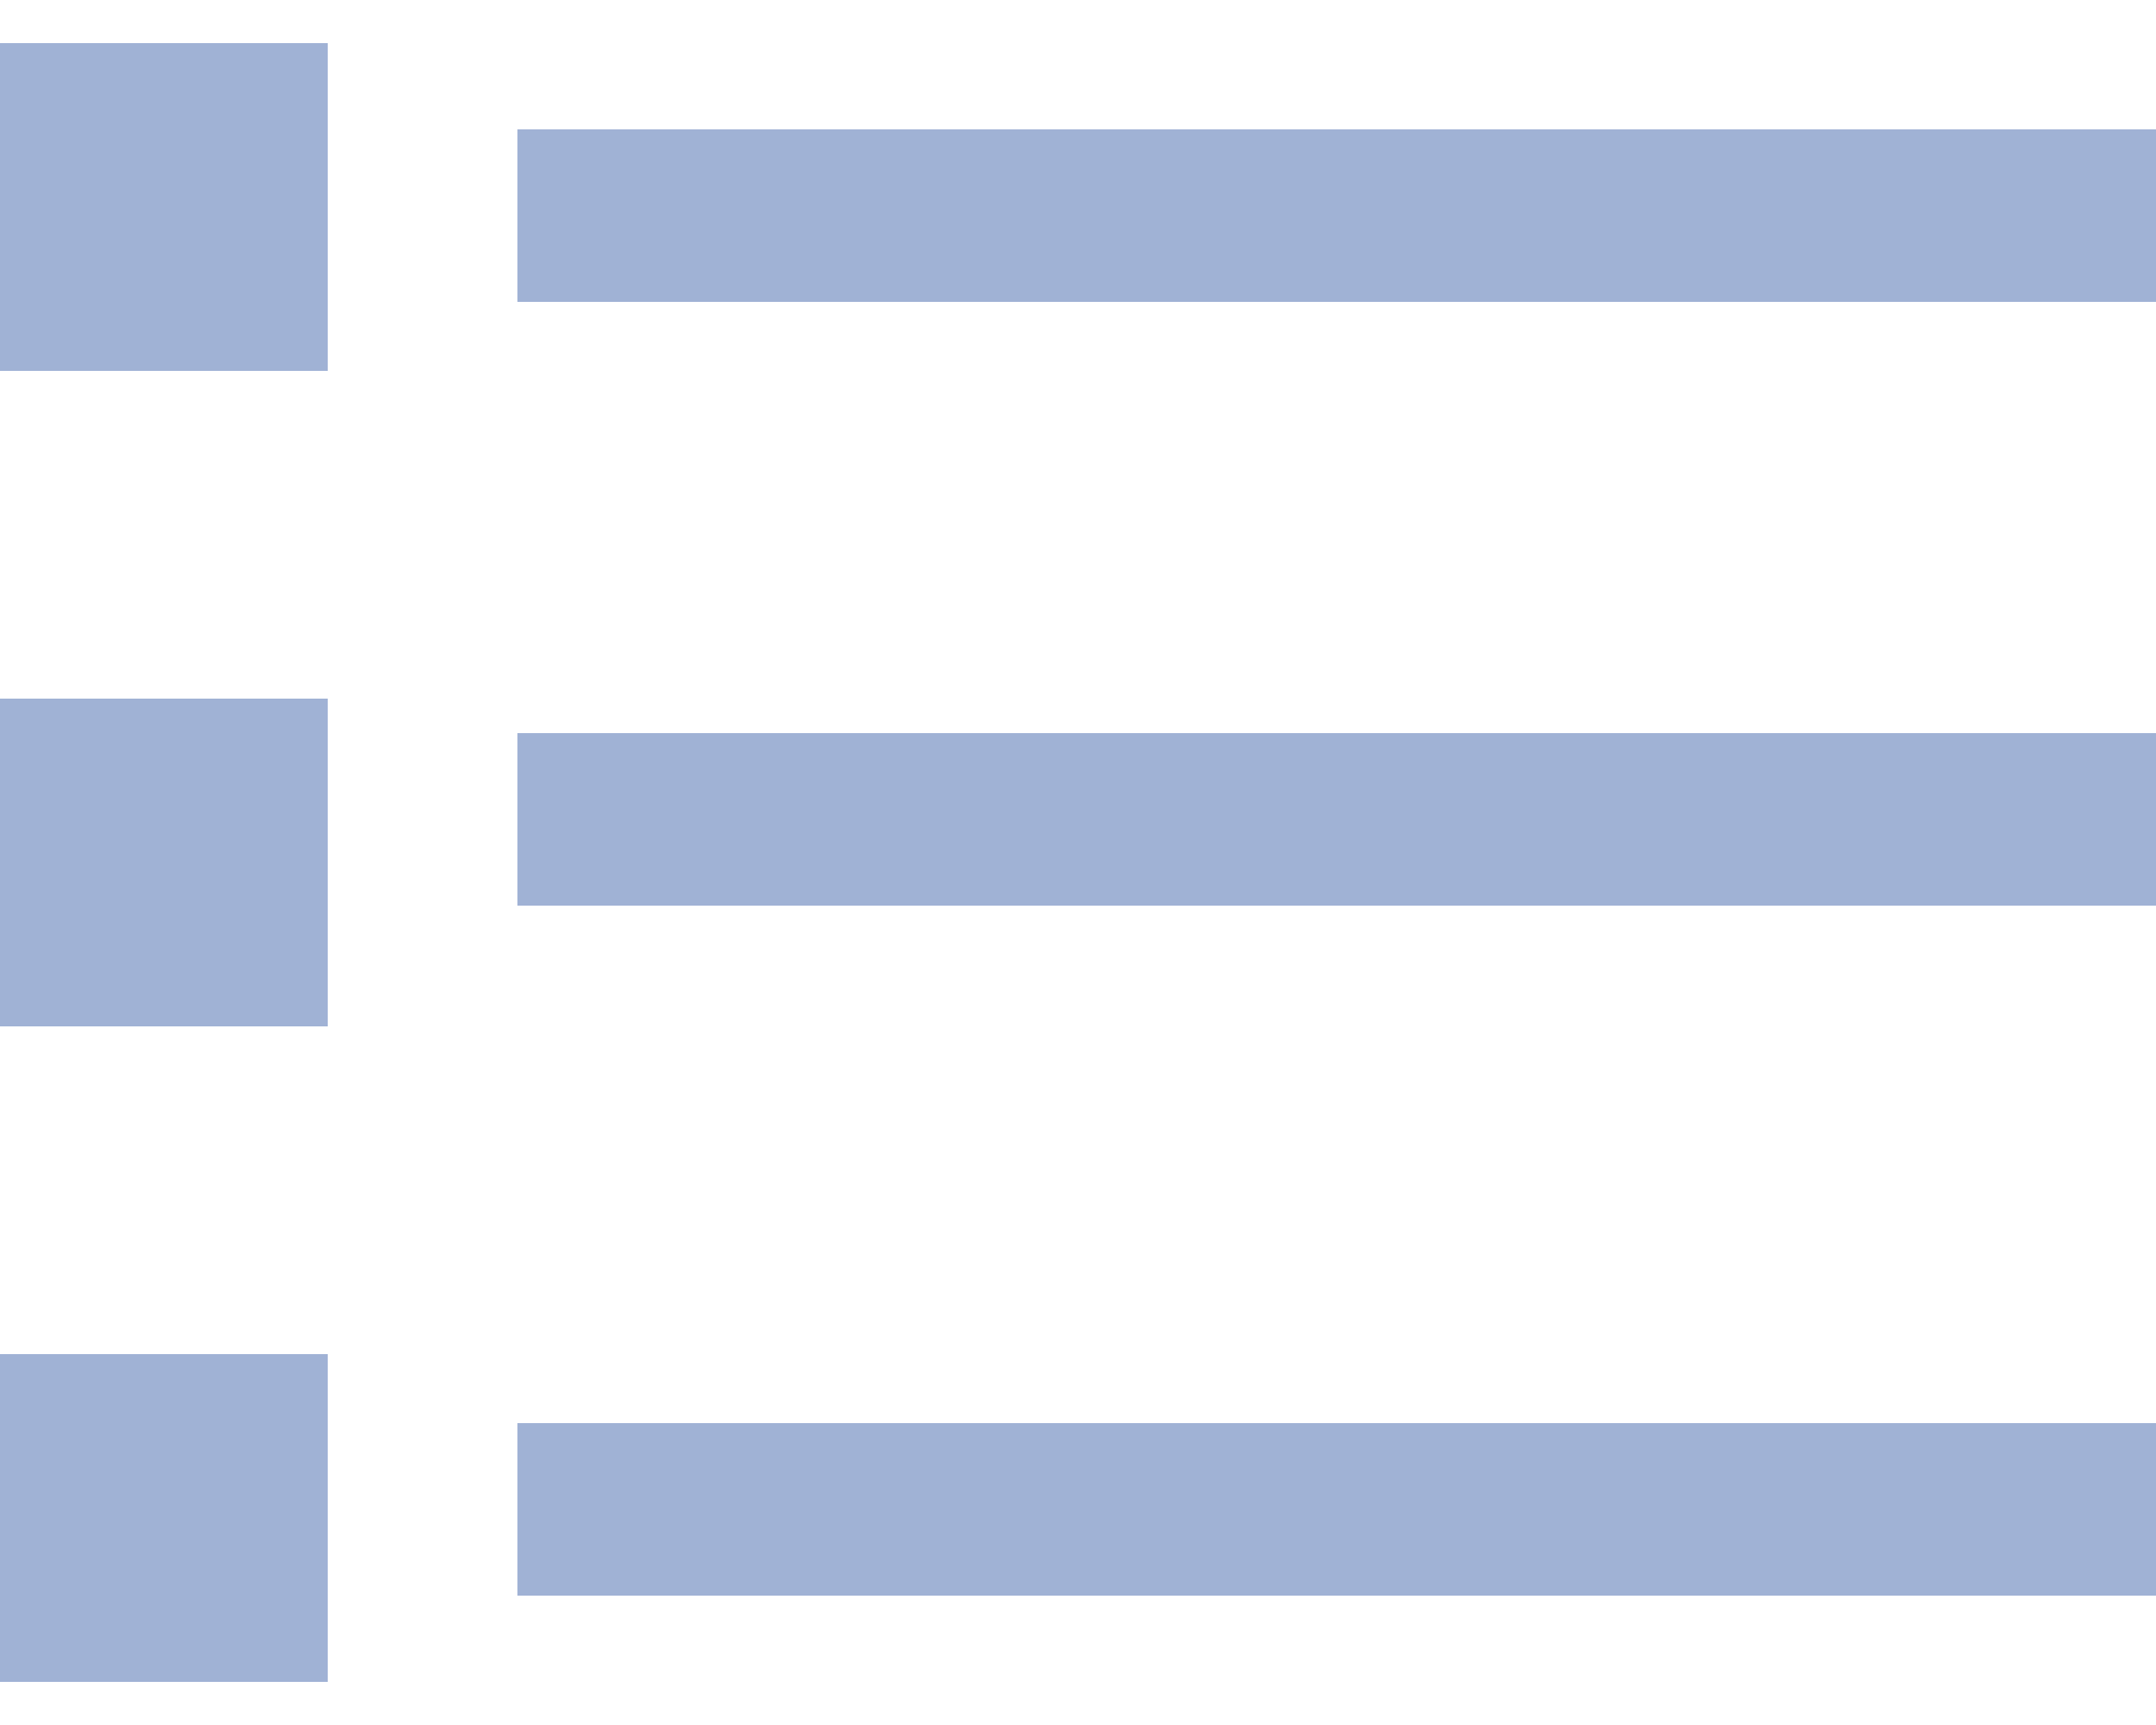 <svg width="25" height="20" viewBox="0 0 25 20" fill="none" xmlns="http://www.w3.org/2000/svg">
<g opacity="0.5">
<path fill-rule="evenodd" clip-rule="evenodd" d="M6 8.5H25V10.5H6V8.5Z" fill="#4165AC"/>
<path fill-rule="evenodd" clip-rule="evenodd" d="M6 16.5H25V18.5H6V16.5Z" fill="#4165AC"/>
<path fill-rule="evenodd" clip-rule="evenodd" d="M6 1.5H25V3.5H6V1.5Z" fill="#4165AC"/>
<path fill-rule="evenodd" clip-rule="evenodd" d="M0 0.5H3.8V4.3H0V0.5Z" fill="#4165AC"/>
<path fill-rule="evenodd" clip-rule="evenodd" d="M0 8.1H3.8V11.9H0V8.1Z" fill="#4165AC"/>
<path fill-rule="evenodd" clip-rule="evenodd" d="M0 15.7H3.8V19.5H0V15.7Z" fill="#4165AC"/>
</g>
</svg>
